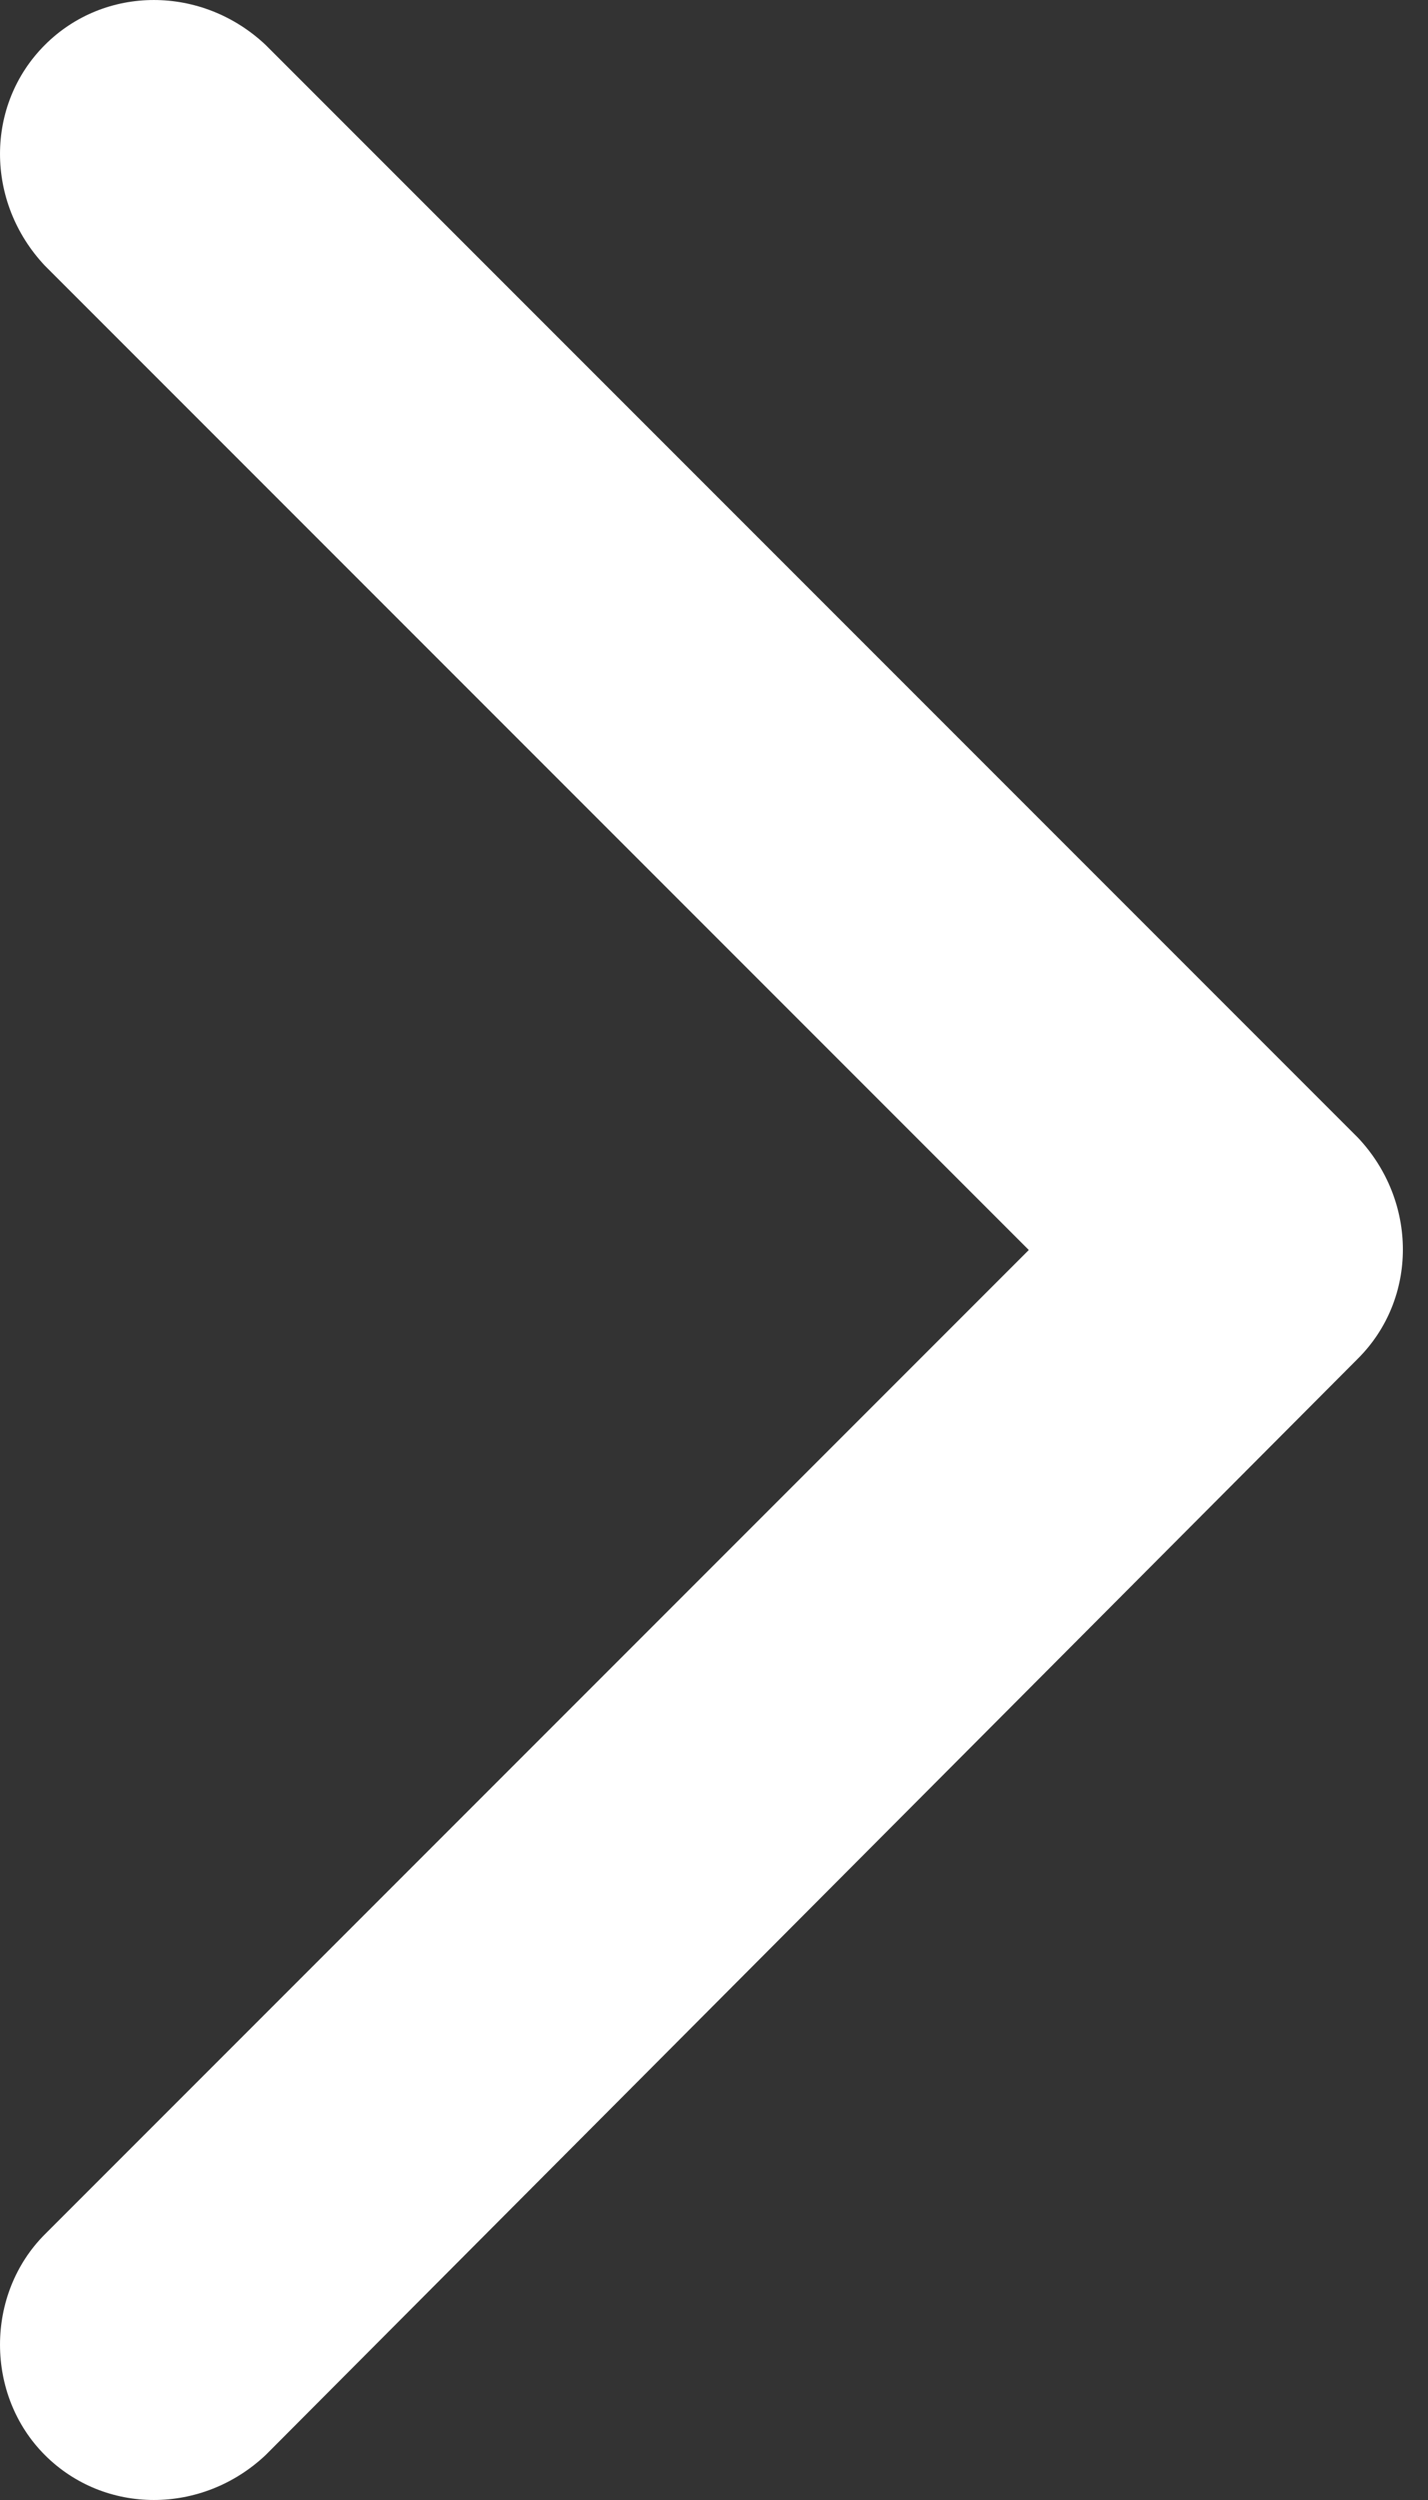 <svg width="36" height="63" viewBox="0 0 36 63" fill="none" xmlns="http://www.w3.org/2000/svg">
<rect x="0" y="0" width="36" height="63" fill="#333333" stroke="none"/>
<path fill-rule="evenodd" clip-rule="evenodd" d="M34.235 34.235L6.696 61.868C5.093 63.377 2.641 63.377 1.132 61.868C-0.377 60.359 -0.377 57.813 1.132 56.304L25.936 31.5L1.132 6.696C-0.377 5.093 -0.377 2.641 1.132 1.132C2.641 -0.377 5.093 -0.377 6.696 1.132L34.235 28.671C35.744 30.274 35.744 32.726 34.235 34.235Z" fill="white"/>
</svg>
